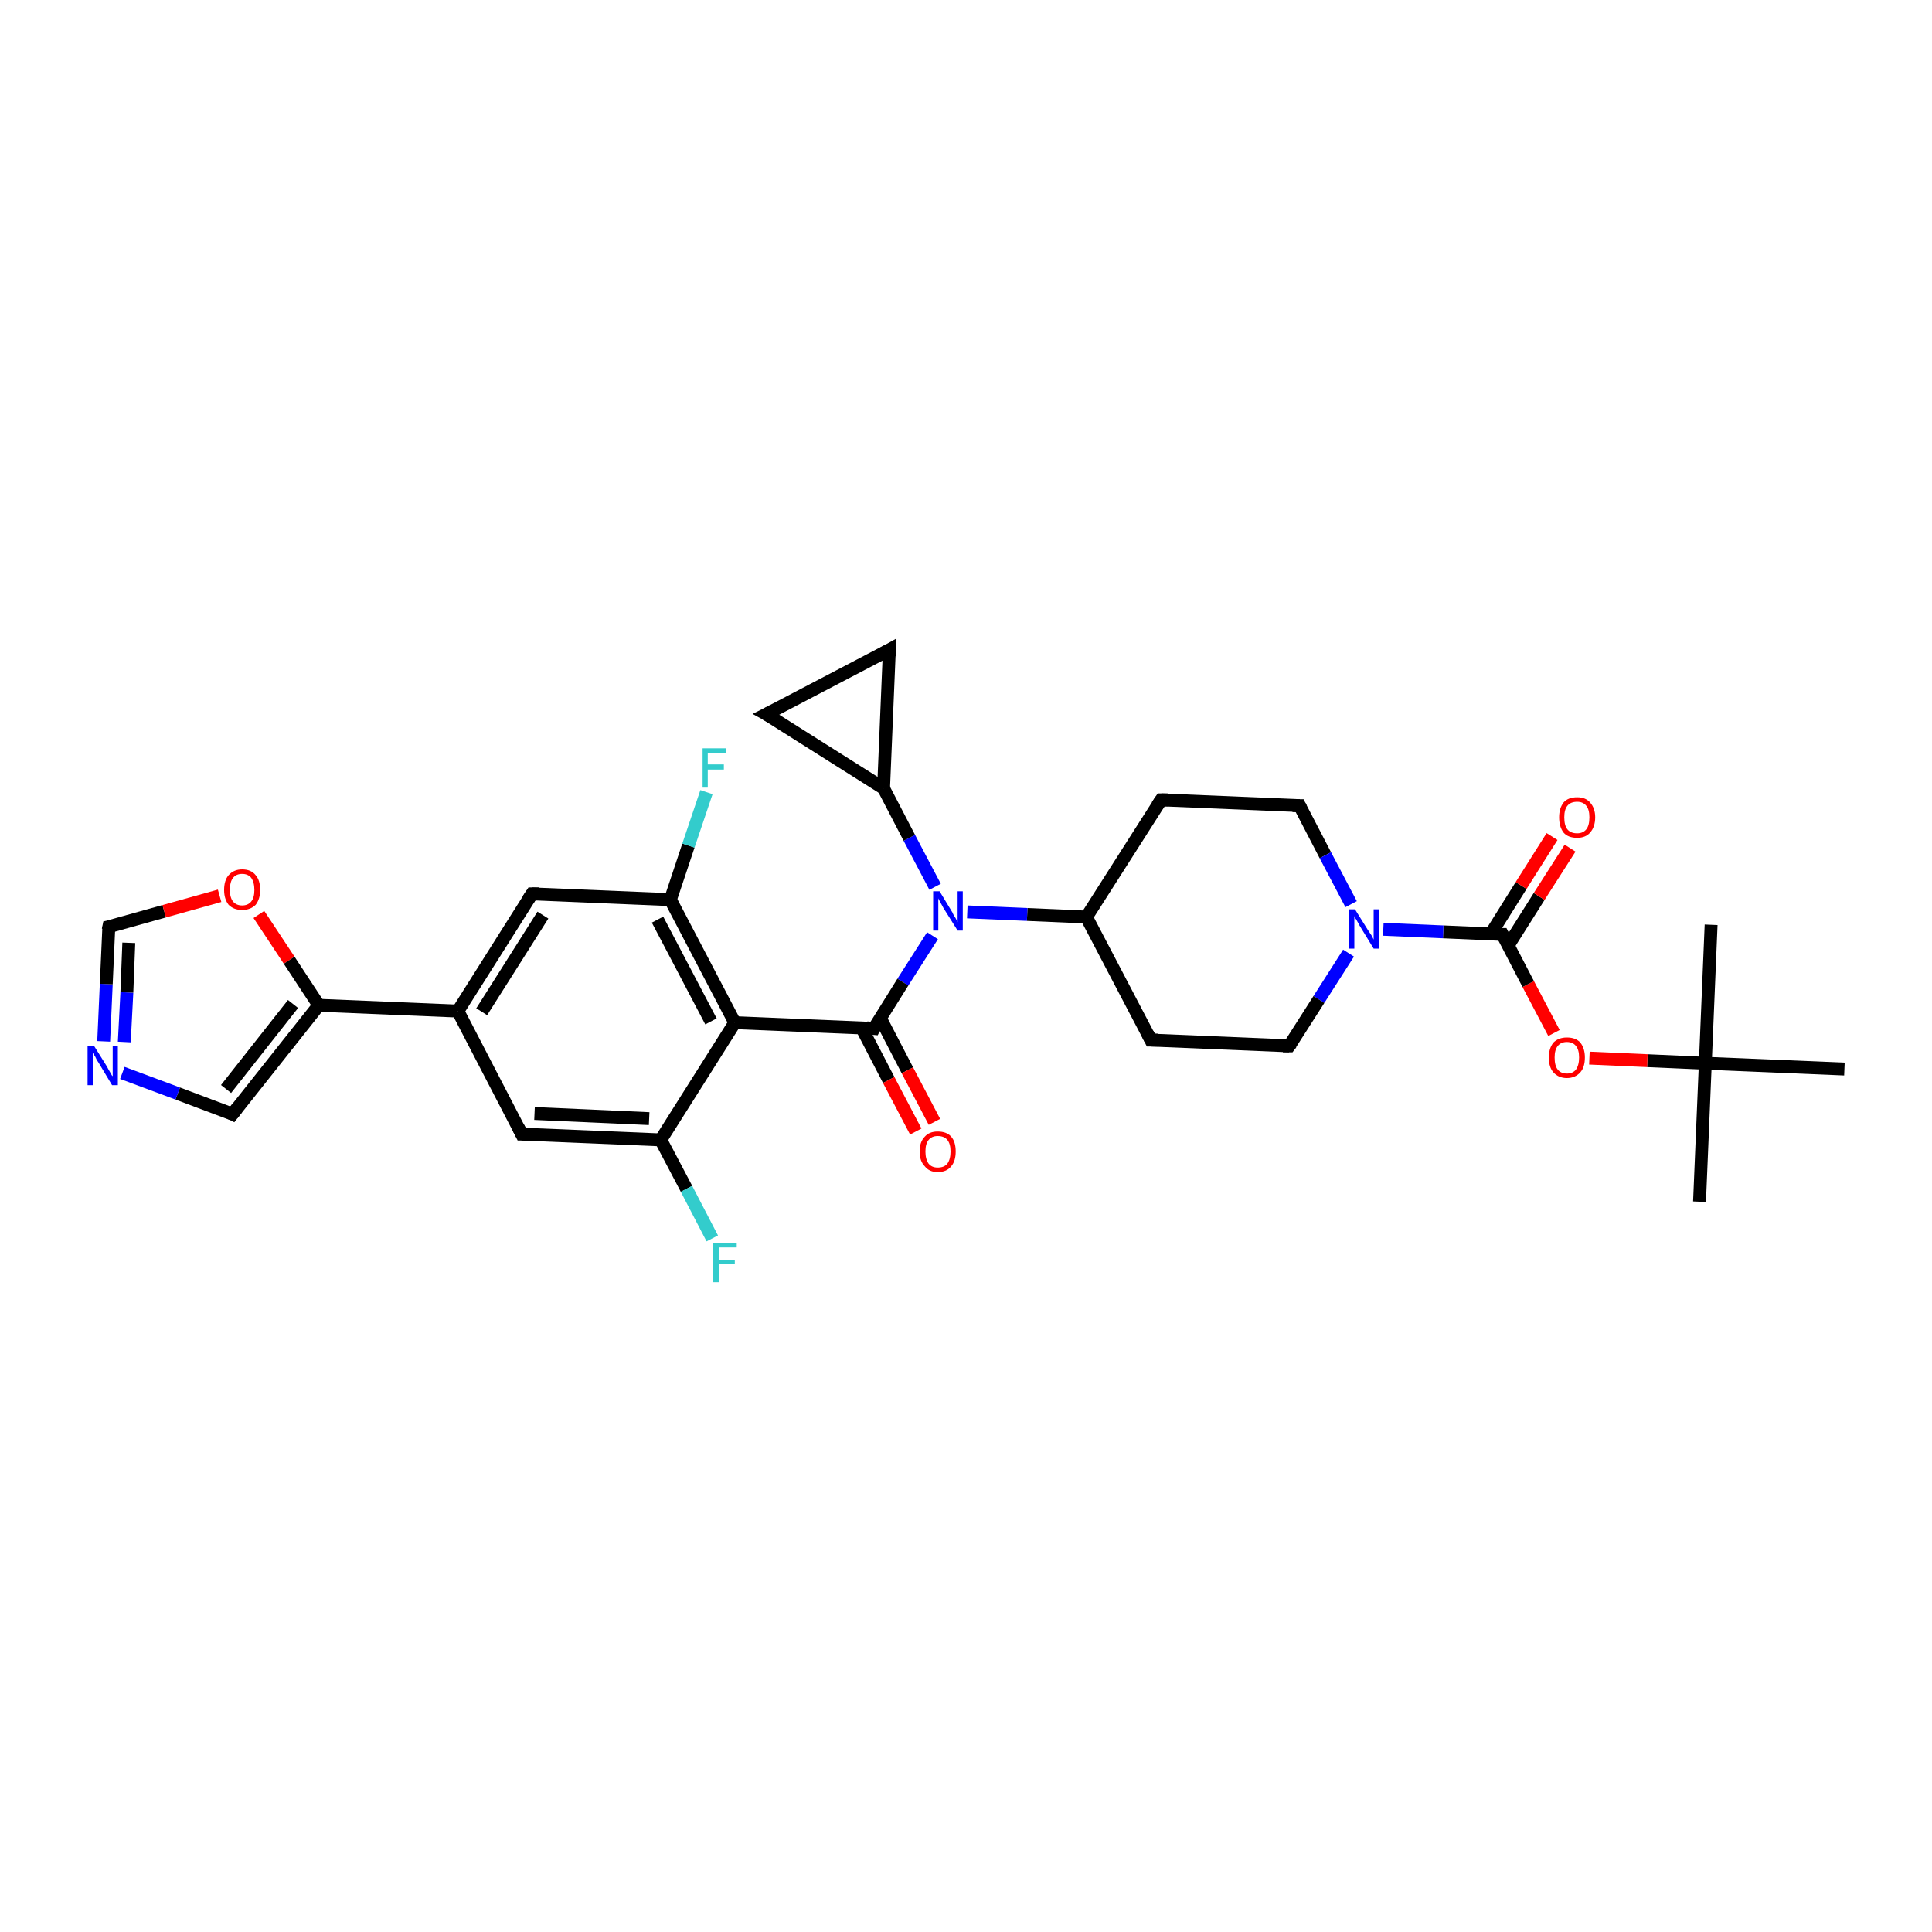 <?xml version='1.0' encoding='iso-8859-1'?>
<svg version='1.1' baseProfile='full'
              xmlns='http://www.w3.org/2000/svg'
                      xmlns:rdkit='http://www.rdkit.org/xml'
                      xmlns:xlink='http://www.w3.org/1999/xlink'
                  xml:space='preserve'
width='300px' height='300px' viewBox='0 0 300 300'>
<!-- END OF HEADER -->
<rect style='opacity:1.0;fill:#FFFFFF;stroke:none' width='300.0' height='300.0' x='0.0' y='0.0'> </rect>
<path class='bond-0 atom-0 atom-1' d='M 263.9,186.6 L 264.8,165.1' style='fill:none;fill-rule:evenodd;stroke:#000000;stroke-width:2.0px;stroke-linecap:butt;stroke-linejoin:miter;stroke-opacity:1' />
<path class='bond-1 atom-1 atom-2' d='M 264.8,165.1 L 265.7,143.6' style='fill:none;fill-rule:evenodd;stroke:#000000;stroke-width:2.0px;stroke-linecap:butt;stroke-linejoin:miter;stroke-opacity:1' />
<path class='bond-2 atom-1 atom-3' d='M 264.8,165.1 L 286.4,166.0' style='fill:none;fill-rule:evenodd;stroke:#000000;stroke-width:2.0px;stroke-linecap:butt;stroke-linejoin:miter;stroke-opacity:1' />
<path class='bond-3 atom-1 atom-4' d='M 264.8,165.1 L 255.8,164.7' style='fill:none;fill-rule:evenodd;stroke:#000000;stroke-width:2.0px;stroke-linecap:butt;stroke-linejoin:miter;stroke-opacity:1' />
<path class='bond-3 atom-1 atom-4' d='M 255.8,164.7 L 246.8,164.3' style='fill:none;fill-rule:evenodd;stroke:#FF0000;stroke-width:2.0px;stroke-linecap:butt;stroke-linejoin:miter;stroke-opacity:1' />
<path class='bond-4 atom-4 atom-5' d='M 241.3,160.4 L 237.3,152.8' style='fill:none;fill-rule:evenodd;stroke:#FF0000;stroke-width:2.0px;stroke-linecap:butt;stroke-linejoin:miter;stroke-opacity:1' />
<path class='bond-4 atom-4 atom-5' d='M 237.3,152.8 L 233.3,145.1' style='fill:none;fill-rule:evenodd;stroke:#000000;stroke-width:2.0px;stroke-linecap:butt;stroke-linejoin:miter;stroke-opacity:1' />
<path class='bond-5 atom-5 atom-6' d='M 234.2,146.8 L 239.0,139.2' style='fill:none;fill-rule:evenodd;stroke:#000000;stroke-width:2.0px;stroke-linecap:butt;stroke-linejoin:miter;stroke-opacity:1' />
<path class='bond-5 atom-5 atom-6' d='M 239.0,139.2 L 243.8,131.7' style='fill:none;fill-rule:evenodd;stroke:#FF0000;stroke-width:2.0px;stroke-linecap:butt;stroke-linejoin:miter;stroke-opacity:1' />
<path class='bond-5 atom-5 atom-6' d='M 231.5,145.0 L 236.2,137.5' style='fill:none;fill-rule:evenodd;stroke:#000000;stroke-width:2.0px;stroke-linecap:butt;stroke-linejoin:miter;stroke-opacity:1' />
<path class='bond-5 atom-5 atom-6' d='M 236.2,137.5 L 241.0,129.9' style='fill:none;fill-rule:evenodd;stroke:#FF0000;stroke-width:2.0px;stroke-linecap:butt;stroke-linejoin:miter;stroke-opacity:1' />
<path class='bond-6 atom-5 atom-7' d='M 233.3,145.1 L 224.1,144.7' style='fill:none;fill-rule:evenodd;stroke:#000000;stroke-width:2.0px;stroke-linecap:butt;stroke-linejoin:miter;stroke-opacity:1' />
<path class='bond-6 atom-5 atom-7' d='M 224.1,144.7 L 214.8,144.3' style='fill:none;fill-rule:evenodd;stroke:#0000FF;stroke-width:2.0px;stroke-linecap:butt;stroke-linejoin:miter;stroke-opacity:1' />
<path class='bond-7 atom-7 atom-8' d='M 209.4,148.0 L 204.8,155.2' style='fill:none;fill-rule:evenodd;stroke:#0000FF;stroke-width:2.0px;stroke-linecap:butt;stroke-linejoin:miter;stroke-opacity:1' />
<path class='bond-7 atom-7 atom-8' d='M 204.8,155.2 L 200.2,162.4' style='fill:none;fill-rule:evenodd;stroke:#000000;stroke-width:2.0px;stroke-linecap:butt;stroke-linejoin:miter;stroke-opacity:1' />
<path class='bond-8 atom-8 atom-9' d='M 200.2,162.4 L 178.7,161.5' style='fill:none;fill-rule:evenodd;stroke:#000000;stroke-width:2.0px;stroke-linecap:butt;stroke-linejoin:miter;stroke-opacity:1' />
<path class='bond-9 atom-9 atom-10' d='M 178.7,161.5 L 168.7,142.4' style='fill:none;fill-rule:evenodd;stroke:#000000;stroke-width:2.0px;stroke-linecap:butt;stroke-linejoin:miter;stroke-opacity:1' />
<path class='bond-10 atom-10 atom-11' d='M 168.7,142.4 L 180.3,124.2' style='fill:none;fill-rule:evenodd;stroke:#000000;stroke-width:2.0px;stroke-linecap:butt;stroke-linejoin:miter;stroke-opacity:1' />
<path class='bond-11 atom-11 atom-12' d='M 180.3,124.2 L 201.8,125.1' style='fill:none;fill-rule:evenodd;stroke:#000000;stroke-width:2.0px;stroke-linecap:butt;stroke-linejoin:miter;stroke-opacity:1' />
<path class='bond-12 atom-10 atom-13' d='M 168.7,142.4 L 159.5,142.0' style='fill:none;fill-rule:evenodd;stroke:#000000;stroke-width:2.0px;stroke-linecap:butt;stroke-linejoin:miter;stroke-opacity:1' />
<path class='bond-12 atom-10 atom-13' d='M 159.5,142.0 L 150.2,141.6' style='fill:none;fill-rule:evenodd;stroke:#0000FF;stroke-width:2.0px;stroke-linecap:butt;stroke-linejoin:miter;stroke-opacity:1' />
<path class='bond-13 atom-13 atom-14' d='M 145.2,137.7 L 141.2,130.1' style='fill:none;fill-rule:evenodd;stroke:#0000FF;stroke-width:2.0px;stroke-linecap:butt;stroke-linejoin:miter;stroke-opacity:1' />
<path class='bond-13 atom-13 atom-14' d='M 141.2,130.1 L 137.2,122.4' style='fill:none;fill-rule:evenodd;stroke:#000000;stroke-width:2.0px;stroke-linecap:butt;stroke-linejoin:miter;stroke-opacity:1' />
<path class='bond-14 atom-14 atom-15' d='M 137.2,122.4 L 138.1,100.9' style='fill:none;fill-rule:evenodd;stroke:#000000;stroke-width:2.0px;stroke-linecap:butt;stroke-linejoin:miter;stroke-opacity:1' />
<path class='bond-15 atom-15 atom-16' d='M 138.1,100.9 L 119.0,110.9' style='fill:none;fill-rule:evenodd;stroke:#000000;stroke-width:2.0px;stroke-linecap:butt;stroke-linejoin:miter;stroke-opacity:1' />
<path class='bond-16 atom-13 atom-17' d='M 144.8,145.3 L 140.2,152.5' style='fill:none;fill-rule:evenodd;stroke:#0000FF;stroke-width:2.0px;stroke-linecap:butt;stroke-linejoin:miter;stroke-opacity:1' />
<path class='bond-16 atom-13 atom-17' d='M 140.2,152.5 L 135.7,159.7' style='fill:none;fill-rule:evenodd;stroke:#000000;stroke-width:2.0px;stroke-linecap:butt;stroke-linejoin:miter;stroke-opacity:1' />
<path class='bond-17 atom-17 atom-18' d='M 133.8,159.6 L 138.0,167.7' style='fill:none;fill-rule:evenodd;stroke:#000000;stroke-width:2.0px;stroke-linecap:butt;stroke-linejoin:miter;stroke-opacity:1' />
<path class='bond-17 atom-17 atom-18' d='M 138.0,167.7 L 142.2,175.7' style='fill:none;fill-rule:evenodd;stroke:#FF0000;stroke-width:2.0px;stroke-linecap:butt;stroke-linejoin:miter;stroke-opacity:1' />
<path class='bond-17 atom-17 atom-18' d='M 136.7,158.1 L 140.9,166.2' style='fill:none;fill-rule:evenodd;stroke:#000000;stroke-width:2.0px;stroke-linecap:butt;stroke-linejoin:miter;stroke-opacity:1' />
<path class='bond-17 atom-17 atom-18' d='M 140.9,166.2 L 145.1,174.2' style='fill:none;fill-rule:evenodd;stroke:#FF0000;stroke-width:2.0px;stroke-linecap:butt;stroke-linejoin:miter;stroke-opacity:1' />
<path class='bond-18 atom-17 atom-19' d='M 135.7,159.7 L 114.1,158.8' style='fill:none;fill-rule:evenodd;stroke:#000000;stroke-width:2.0px;stroke-linecap:butt;stroke-linejoin:miter;stroke-opacity:1' />
<path class='bond-19 atom-19 atom-20' d='M 114.1,158.8 L 104.1,139.7' style='fill:none;fill-rule:evenodd;stroke:#000000;stroke-width:2.0px;stroke-linecap:butt;stroke-linejoin:miter;stroke-opacity:1' />
<path class='bond-19 atom-19 atom-20' d='M 110.4,158.6 L 102.1,142.8' style='fill:none;fill-rule:evenodd;stroke:#000000;stroke-width:2.0px;stroke-linecap:butt;stroke-linejoin:miter;stroke-opacity:1' />
<path class='bond-20 atom-20 atom-21' d='M 104.1,139.7 L 106.9,131.3' style='fill:none;fill-rule:evenodd;stroke:#000000;stroke-width:2.0px;stroke-linecap:butt;stroke-linejoin:miter;stroke-opacity:1' />
<path class='bond-20 atom-20 atom-21' d='M 106.9,131.3 L 109.7,123.0' style='fill:none;fill-rule:evenodd;stroke:#33CCCC;stroke-width:2.0px;stroke-linecap:butt;stroke-linejoin:miter;stroke-opacity:1' />
<path class='bond-21 atom-20 atom-22' d='M 104.1,139.7 L 82.6,138.8' style='fill:none;fill-rule:evenodd;stroke:#000000;stroke-width:2.0px;stroke-linecap:butt;stroke-linejoin:miter;stroke-opacity:1' />
<path class='bond-22 atom-22 atom-23' d='M 82.6,138.8 L 71.1,157.0' style='fill:none;fill-rule:evenodd;stroke:#000000;stroke-width:2.0px;stroke-linecap:butt;stroke-linejoin:miter;stroke-opacity:1' />
<path class='bond-22 atom-22 atom-23' d='M 84.3,142.1 L 74.8,157.1' style='fill:none;fill-rule:evenodd;stroke:#000000;stroke-width:2.0px;stroke-linecap:butt;stroke-linejoin:miter;stroke-opacity:1' />
<path class='bond-23 atom-23 atom-24' d='M 71.1,157.0 L 81.0,176.1' style='fill:none;fill-rule:evenodd;stroke:#000000;stroke-width:2.0px;stroke-linecap:butt;stroke-linejoin:miter;stroke-opacity:1' />
<path class='bond-24 atom-24 atom-25' d='M 81.0,176.1 L 102.6,177.0' style='fill:none;fill-rule:evenodd;stroke:#000000;stroke-width:2.0px;stroke-linecap:butt;stroke-linejoin:miter;stroke-opacity:1' />
<path class='bond-24 atom-24 atom-25' d='M 83.0,172.9 L 100.8,173.7' style='fill:none;fill-rule:evenodd;stroke:#000000;stroke-width:2.0px;stroke-linecap:butt;stroke-linejoin:miter;stroke-opacity:1' />
<path class='bond-25 atom-25 atom-26' d='M 102.6,177.0 L 106.6,184.6' style='fill:none;fill-rule:evenodd;stroke:#000000;stroke-width:2.0px;stroke-linecap:butt;stroke-linejoin:miter;stroke-opacity:1' />
<path class='bond-25 atom-25 atom-26' d='M 106.6,184.6 L 110.6,192.3' style='fill:none;fill-rule:evenodd;stroke:#33CCCC;stroke-width:2.0px;stroke-linecap:butt;stroke-linejoin:miter;stroke-opacity:1' />
<path class='bond-26 atom-23 atom-27' d='M 71.1,157.0 L 49.5,156.1' style='fill:none;fill-rule:evenodd;stroke:#000000;stroke-width:2.0px;stroke-linecap:butt;stroke-linejoin:miter;stroke-opacity:1' />
<path class='bond-27 atom-27 atom-28' d='M 49.5,156.1 L 36.1,173.0' style='fill:none;fill-rule:evenodd;stroke:#000000;stroke-width:2.0px;stroke-linecap:butt;stroke-linejoin:miter;stroke-opacity:1' />
<path class='bond-27 atom-27 atom-28' d='M 45.5,155.9 L 35.1,169.1' style='fill:none;fill-rule:evenodd;stroke:#000000;stroke-width:2.0px;stroke-linecap:butt;stroke-linejoin:miter;stroke-opacity:1' />
<path class='bond-28 atom-28 atom-29' d='M 36.1,173.0 L 27.6,169.8' style='fill:none;fill-rule:evenodd;stroke:#000000;stroke-width:2.0px;stroke-linecap:butt;stroke-linejoin:miter;stroke-opacity:1' />
<path class='bond-28 atom-28 atom-29' d='M 27.6,169.8 L 19.0,166.6' style='fill:none;fill-rule:evenodd;stroke:#0000FF;stroke-width:2.0px;stroke-linecap:butt;stroke-linejoin:miter;stroke-opacity:1' />
<path class='bond-29 atom-29 atom-30' d='M 16.1,161.7 L 16.5,152.8' style='fill:none;fill-rule:evenodd;stroke:#0000FF;stroke-width:2.0px;stroke-linecap:butt;stroke-linejoin:miter;stroke-opacity:1' />
<path class='bond-29 atom-29 atom-30' d='M 16.5,152.8 L 16.9,143.9' style='fill:none;fill-rule:evenodd;stroke:#000000;stroke-width:2.0px;stroke-linecap:butt;stroke-linejoin:miter;stroke-opacity:1' />
<path class='bond-29 atom-29 atom-30' d='M 19.3,161.8 L 19.7,154.1' style='fill:none;fill-rule:evenodd;stroke:#0000FF;stroke-width:2.0px;stroke-linecap:butt;stroke-linejoin:miter;stroke-opacity:1' />
<path class='bond-29 atom-29 atom-30' d='M 19.7,154.1 L 20.0,146.4' style='fill:none;fill-rule:evenodd;stroke:#000000;stroke-width:2.0px;stroke-linecap:butt;stroke-linejoin:miter;stroke-opacity:1' />
<path class='bond-30 atom-30 atom-31' d='M 16.9,143.9 L 25.5,141.5' style='fill:none;fill-rule:evenodd;stroke:#000000;stroke-width:2.0px;stroke-linecap:butt;stroke-linejoin:miter;stroke-opacity:1' />
<path class='bond-30 atom-30 atom-31' d='M 25.5,141.5 L 34.1,139.1' style='fill:none;fill-rule:evenodd;stroke:#FF0000;stroke-width:2.0px;stroke-linecap:butt;stroke-linejoin:miter;stroke-opacity:1' />
<path class='bond-31 atom-12 atom-7' d='M 201.8,125.1 L 205.8,132.8' style='fill:none;fill-rule:evenodd;stroke:#000000;stroke-width:2.0px;stroke-linecap:butt;stroke-linejoin:miter;stroke-opacity:1' />
<path class='bond-31 atom-12 atom-7' d='M 205.8,132.8 L 209.8,140.4' style='fill:none;fill-rule:evenodd;stroke:#0000FF;stroke-width:2.0px;stroke-linecap:butt;stroke-linejoin:miter;stroke-opacity:1' />
<path class='bond-32 atom-16 atom-14' d='M 119.0,110.9 L 137.2,122.4' style='fill:none;fill-rule:evenodd;stroke:#000000;stroke-width:2.0px;stroke-linecap:butt;stroke-linejoin:miter;stroke-opacity:1' />
<path class='bond-33 atom-25 atom-19' d='M 102.6,177.0 L 114.1,158.8' style='fill:none;fill-rule:evenodd;stroke:#000000;stroke-width:2.0px;stroke-linecap:butt;stroke-linejoin:miter;stroke-opacity:1' />
<path class='bond-34 atom-31 atom-27' d='M 40.2,142.0 L 44.9,149.1' style='fill:none;fill-rule:evenodd;stroke:#FF0000;stroke-width:2.0px;stroke-linecap:butt;stroke-linejoin:miter;stroke-opacity:1' />
<path class='bond-34 atom-31 atom-27' d='M 44.9,149.1 L 49.5,156.1' style='fill:none;fill-rule:evenodd;stroke:#000000;stroke-width:2.0px;stroke-linecap:butt;stroke-linejoin:miter;stroke-opacity:1' />
<path d='M 233.5,145.5 L 233.3,145.1 L 232.9,145.1' style='fill:none;stroke:#000000;stroke-width:2.0px;stroke-linecap:butt;stroke-linejoin:miter;stroke-opacity:1;' />
<path d='M 200.5,162.0 L 200.2,162.4 L 199.2,162.4' style='fill:none;stroke:#000000;stroke-width:2.0px;stroke-linecap:butt;stroke-linejoin:miter;stroke-opacity:1;' />
<path d='M 179.8,161.5 L 178.7,161.5 L 178.2,160.5' style='fill:none;stroke:#000000;stroke-width:2.0px;stroke-linecap:butt;stroke-linejoin:miter;stroke-opacity:1;' />
<path d='M 179.7,125.1 L 180.3,124.2 L 181.4,124.2' style='fill:none;stroke:#000000;stroke-width:2.0px;stroke-linecap:butt;stroke-linejoin:miter;stroke-opacity:1;' />
<path d='M 200.7,125.1 L 201.8,125.1 L 202.0,125.5' style='fill:none;stroke:#000000;stroke-width:2.0px;stroke-linecap:butt;stroke-linejoin:miter;stroke-opacity:1;' />
<path d='M 138.1,101.9 L 138.1,100.9 L 137.2,101.4' style='fill:none;stroke:#000000;stroke-width:2.0px;stroke-linecap:butt;stroke-linejoin:miter;stroke-opacity:1;' />
<path d='M 120.0,110.4 L 119.0,110.9 L 119.9,111.4' style='fill:none;stroke:#000000;stroke-width:2.0px;stroke-linecap:butt;stroke-linejoin:miter;stroke-opacity:1;' />
<path d='M 135.9,159.3 L 135.7,159.7 L 134.6,159.6' style='fill:none;stroke:#000000;stroke-width:2.0px;stroke-linecap:butt;stroke-linejoin:miter;stroke-opacity:1;' />
<path d='M 83.7,138.8 L 82.6,138.8 L 82.0,139.7' style='fill:none;stroke:#000000;stroke-width:2.0px;stroke-linecap:butt;stroke-linejoin:miter;stroke-opacity:1;' />
<path d='M 80.5,175.1 L 81.0,176.1 L 82.1,176.1' style='fill:none;stroke:#000000;stroke-width:2.0px;stroke-linecap:butt;stroke-linejoin:miter;stroke-opacity:1;' />
<path d='M 36.8,172.1 L 36.1,173.0 L 35.7,172.8' style='fill:none;stroke:#000000;stroke-width:2.0px;stroke-linecap:butt;stroke-linejoin:miter;stroke-opacity:1;' />
<path d='M 16.8,144.4 L 16.9,143.9 L 17.3,143.8' style='fill:none;stroke:#000000;stroke-width:2.0px;stroke-linecap:butt;stroke-linejoin:miter;stroke-opacity:1;' />
<path class='atom-4' d='M 240.5 164.2
Q 240.5 162.8, 241.2 161.9
Q 242.0 161.1, 243.3 161.1
Q 244.7 161.1, 245.4 161.9
Q 246.1 162.8, 246.1 164.2
Q 246.1 165.7, 245.4 166.5
Q 244.6 167.4, 243.3 167.4
Q 242.0 167.4, 241.2 166.5
Q 240.5 165.7, 240.5 164.2
M 243.3 166.7
Q 244.2 166.7, 244.7 166.1
Q 245.2 165.4, 245.2 164.2
Q 245.2 163.0, 244.7 162.4
Q 244.2 161.8, 243.3 161.8
Q 242.4 161.8, 241.9 162.4
Q 241.4 163.0, 241.4 164.2
Q 241.4 165.5, 241.9 166.1
Q 242.4 166.7, 243.3 166.7
' fill='#FF0000'/>
<path class='atom-6' d='M 242.1 126.9
Q 242.1 125.5, 242.8 124.6
Q 243.5 123.8, 244.9 123.8
Q 246.2 123.8, 246.9 124.6
Q 247.7 125.5, 247.7 126.9
Q 247.7 128.4, 246.9 129.3
Q 246.2 130.1, 244.9 130.1
Q 243.5 130.1, 242.8 129.3
Q 242.1 128.4, 242.1 126.9
M 244.9 129.4
Q 245.8 129.4, 246.3 128.8
Q 246.8 128.2, 246.8 126.9
Q 246.8 125.7, 246.3 125.1
Q 245.8 124.5, 244.9 124.5
Q 243.9 124.5, 243.4 125.1
Q 242.9 125.7, 242.9 126.9
Q 242.9 128.2, 243.4 128.8
Q 243.9 129.4, 244.9 129.4
' fill='#FF0000'/>
<path class='atom-7' d='M 210.4 141.2
L 212.4 144.4
Q 212.6 144.7, 213.0 145.3
Q 213.3 145.9, 213.3 145.9
L 213.3 141.2
L 214.1 141.2
L 214.1 147.3
L 213.3 147.3
L 211.1 143.7
Q 210.9 143.3, 210.6 142.8
Q 210.3 142.4, 210.3 142.2
L 210.3 147.3
L 209.5 147.3
L 209.5 141.2
L 210.4 141.2
' fill='#0000FF'/>
<path class='atom-13' d='M 145.9 138.4
L 147.9 141.7
Q 148.0 142.0, 148.4 142.6
Q 148.7 143.2, 148.7 143.2
L 148.7 138.4
L 149.5 138.4
L 149.5 144.5
L 148.7 144.5
L 146.5 141.0
Q 146.3 140.6, 146.0 140.1
Q 145.8 139.7, 145.7 139.5
L 145.7 144.5
L 144.9 144.5
L 144.9 138.4
L 145.9 138.4
' fill='#0000FF'/>
<path class='atom-18' d='M 142.8 178.8
Q 142.8 177.3, 143.6 176.5
Q 144.3 175.7, 145.6 175.7
Q 147.0 175.7, 147.7 176.5
Q 148.4 177.3, 148.4 178.8
Q 148.4 180.3, 147.7 181.1
Q 147.0 182.0, 145.6 182.0
Q 144.3 182.0, 143.6 181.1
Q 142.8 180.3, 142.8 178.8
M 145.6 181.3
Q 146.6 181.3, 147.1 180.7
Q 147.6 180.0, 147.6 178.8
Q 147.6 177.6, 147.1 177.0
Q 146.6 176.4, 145.6 176.4
Q 144.7 176.4, 144.2 177.0
Q 143.7 177.6, 143.7 178.8
Q 143.7 180.0, 144.2 180.7
Q 144.7 181.3, 145.6 181.3
' fill='#FF0000'/>
<path class='atom-21' d='M 109.1 116.2
L 112.8 116.2
L 112.8 116.9
L 109.9 116.9
L 109.9 118.7
L 112.4 118.7
L 112.4 119.5
L 109.9 119.5
L 109.9 122.3
L 109.1 122.3
L 109.1 116.2
' fill='#33CCCC'/>
<path class='atom-26' d='M 110.7 193.0
L 114.4 193.0
L 114.4 193.7
L 111.6 193.7
L 111.6 195.6
L 114.1 195.6
L 114.1 196.3
L 111.6 196.3
L 111.6 199.1
L 110.7 199.1
L 110.7 193.0
' fill='#33CCCC'/>
<path class='atom-29' d='M 14.6 162.4
L 16.6 165.6
Q 16.8 166.0, 17.1 166.5
Q 17.4 167.1, 17.5 167.1
L 17.5 162.4
L 18.3 162.4
L 18.3 168.5
L 17.4 168.5
L 15.3 165.0
Q 15.0 164.6, 14.8 164.1
Q 14.5 163.6, 14.4 163.5
L 14.4 168.5
L 13.6 168.5
L 13.6 162.4
L 14.6 162.4
' fill='#0000FF'/>
<path class='atom-31' d='M 34.8 138.2
Q 34.8 136.7, 35.5 135.9
Q 36.3 135.0, 37.6 135.0
Q 39.0 135.0, 39.7 135.9
Q 40.4 136.7, 40.4 138.2
Q 40.4 139.6, 39.7 140.5
Q 38.9 141.3, 37.6 141.3
Q 36.3 141.3, 35.5 140.5
Q 34.8 139.6, 34.8 138.2
M 37.6 140.6
Q 38.5 140.6, 39.0 140.0
Q 39.5 139.4, 39.5 138.2
Q 39.5 137.0, 39.0 136.3
Q 38.5 135.7, 37.6 135.7
Q 36.7 135.7, 36.2 136.3
Q 35.7 136.9, 35.7 138.2
Q 35.7 139.4, 36.2 140.0
Q 36.7 140.6, 37.6 140.6
' fill='#FF0000'/>
</svg>
